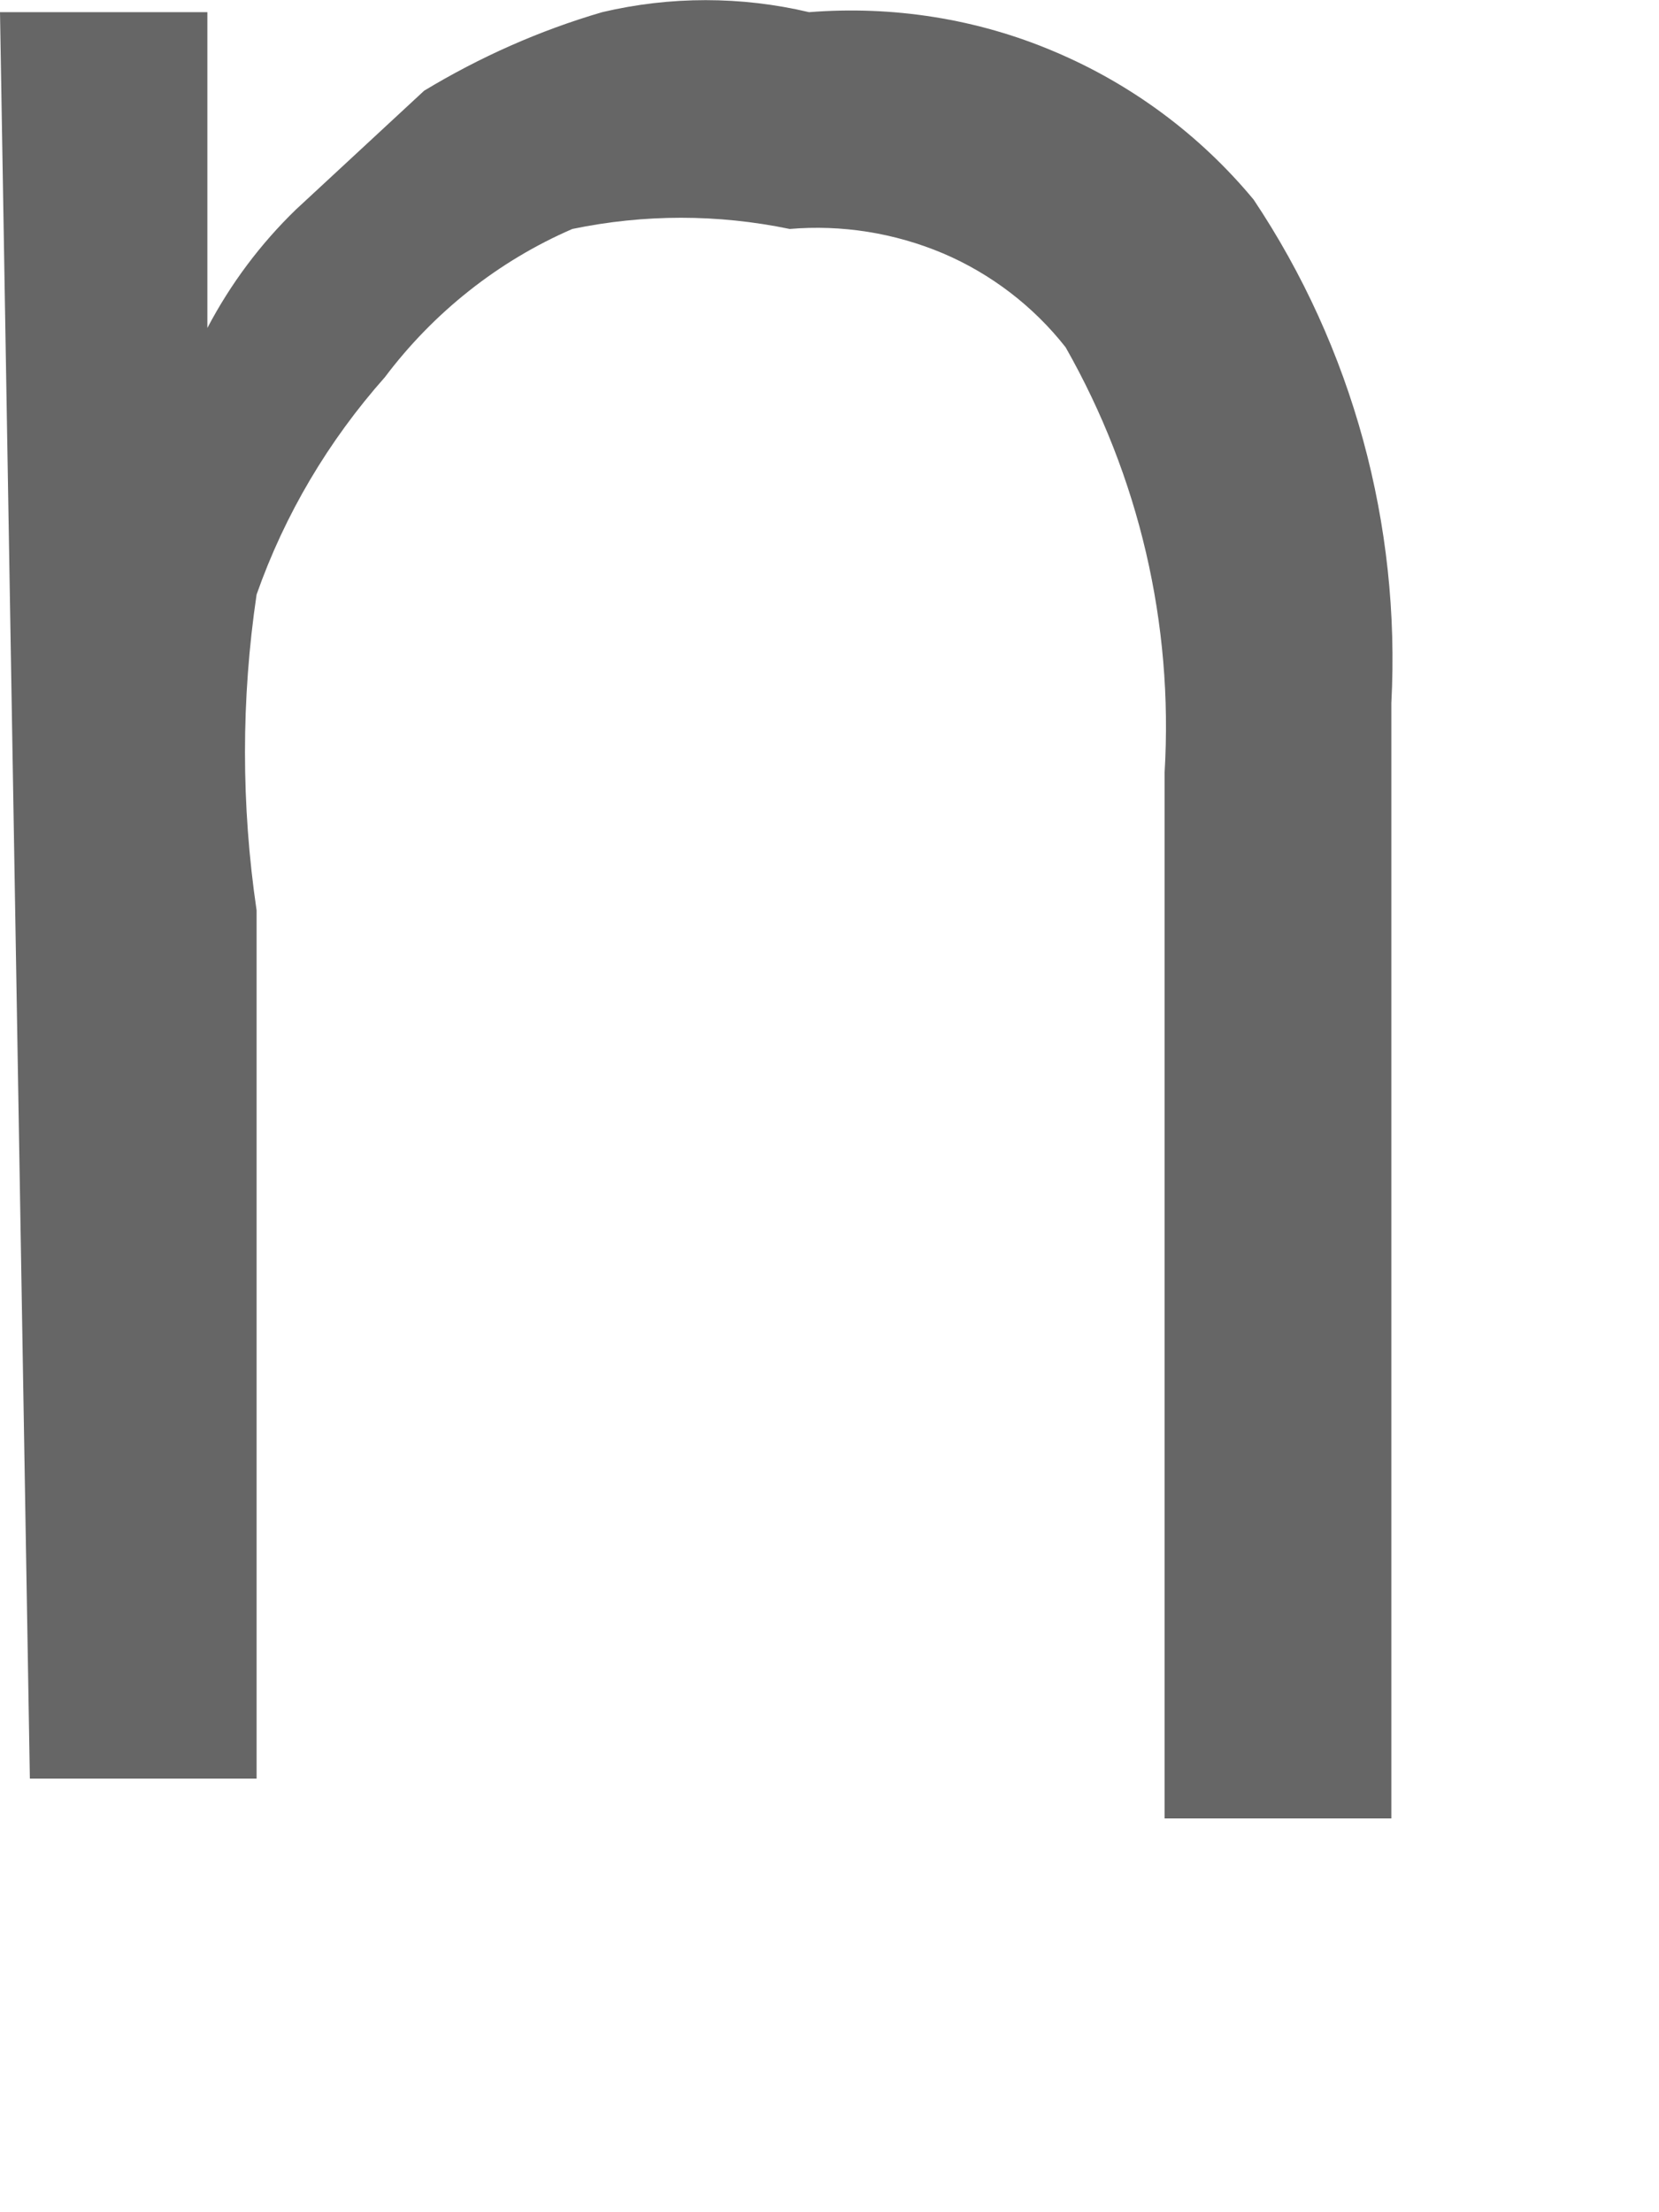 <?xml version="1.0" encoding="utf-8"?>
<svg xmlns="http://www.w3.org/2000/svg" fill="none" height="100%" overflow="visible" preserveAspectRatio="none" style="display: block;" viewBox="0 0 3 4" width="100%">
<path d="M0 0.022H0.375C0.375 0.022 0.375 0.2 0.375 0.307V0.593C0.417 0.513 0.471 0.441 0.535 0.379L0.767 0.164C0.868 0.103 0.976 0.055 1.089 0.022C1.212 -0.007 1.34 -0.007 1.463 0.022C1.615 0.01 1.767 0.034 1.906 0.093C2.046 0.152 2.17 0.244 2.267 0.361C2.446 0.629 2.533 0.949 2.516 1.271V3.288H2.106V1.396C2.122 1.128 2.06 0.862 1.927 0.628C1.869 0.554 1.792 0.495 1.705 0.458C1.617 0.421 1.522 0.406 1.428 0.414C1.298 0.387 1.165 0.387 1.035 0.414C0.901 0.472 0.784 0.565 0.696 0.682C0.594 0.797 0.515 0.93 0.464 1.075C0.436 1.264 0.436 1.456 0.464 1.646V3.216H0.054L0 0.022Z" fill="#666666" id="Vector"/>
</svg>